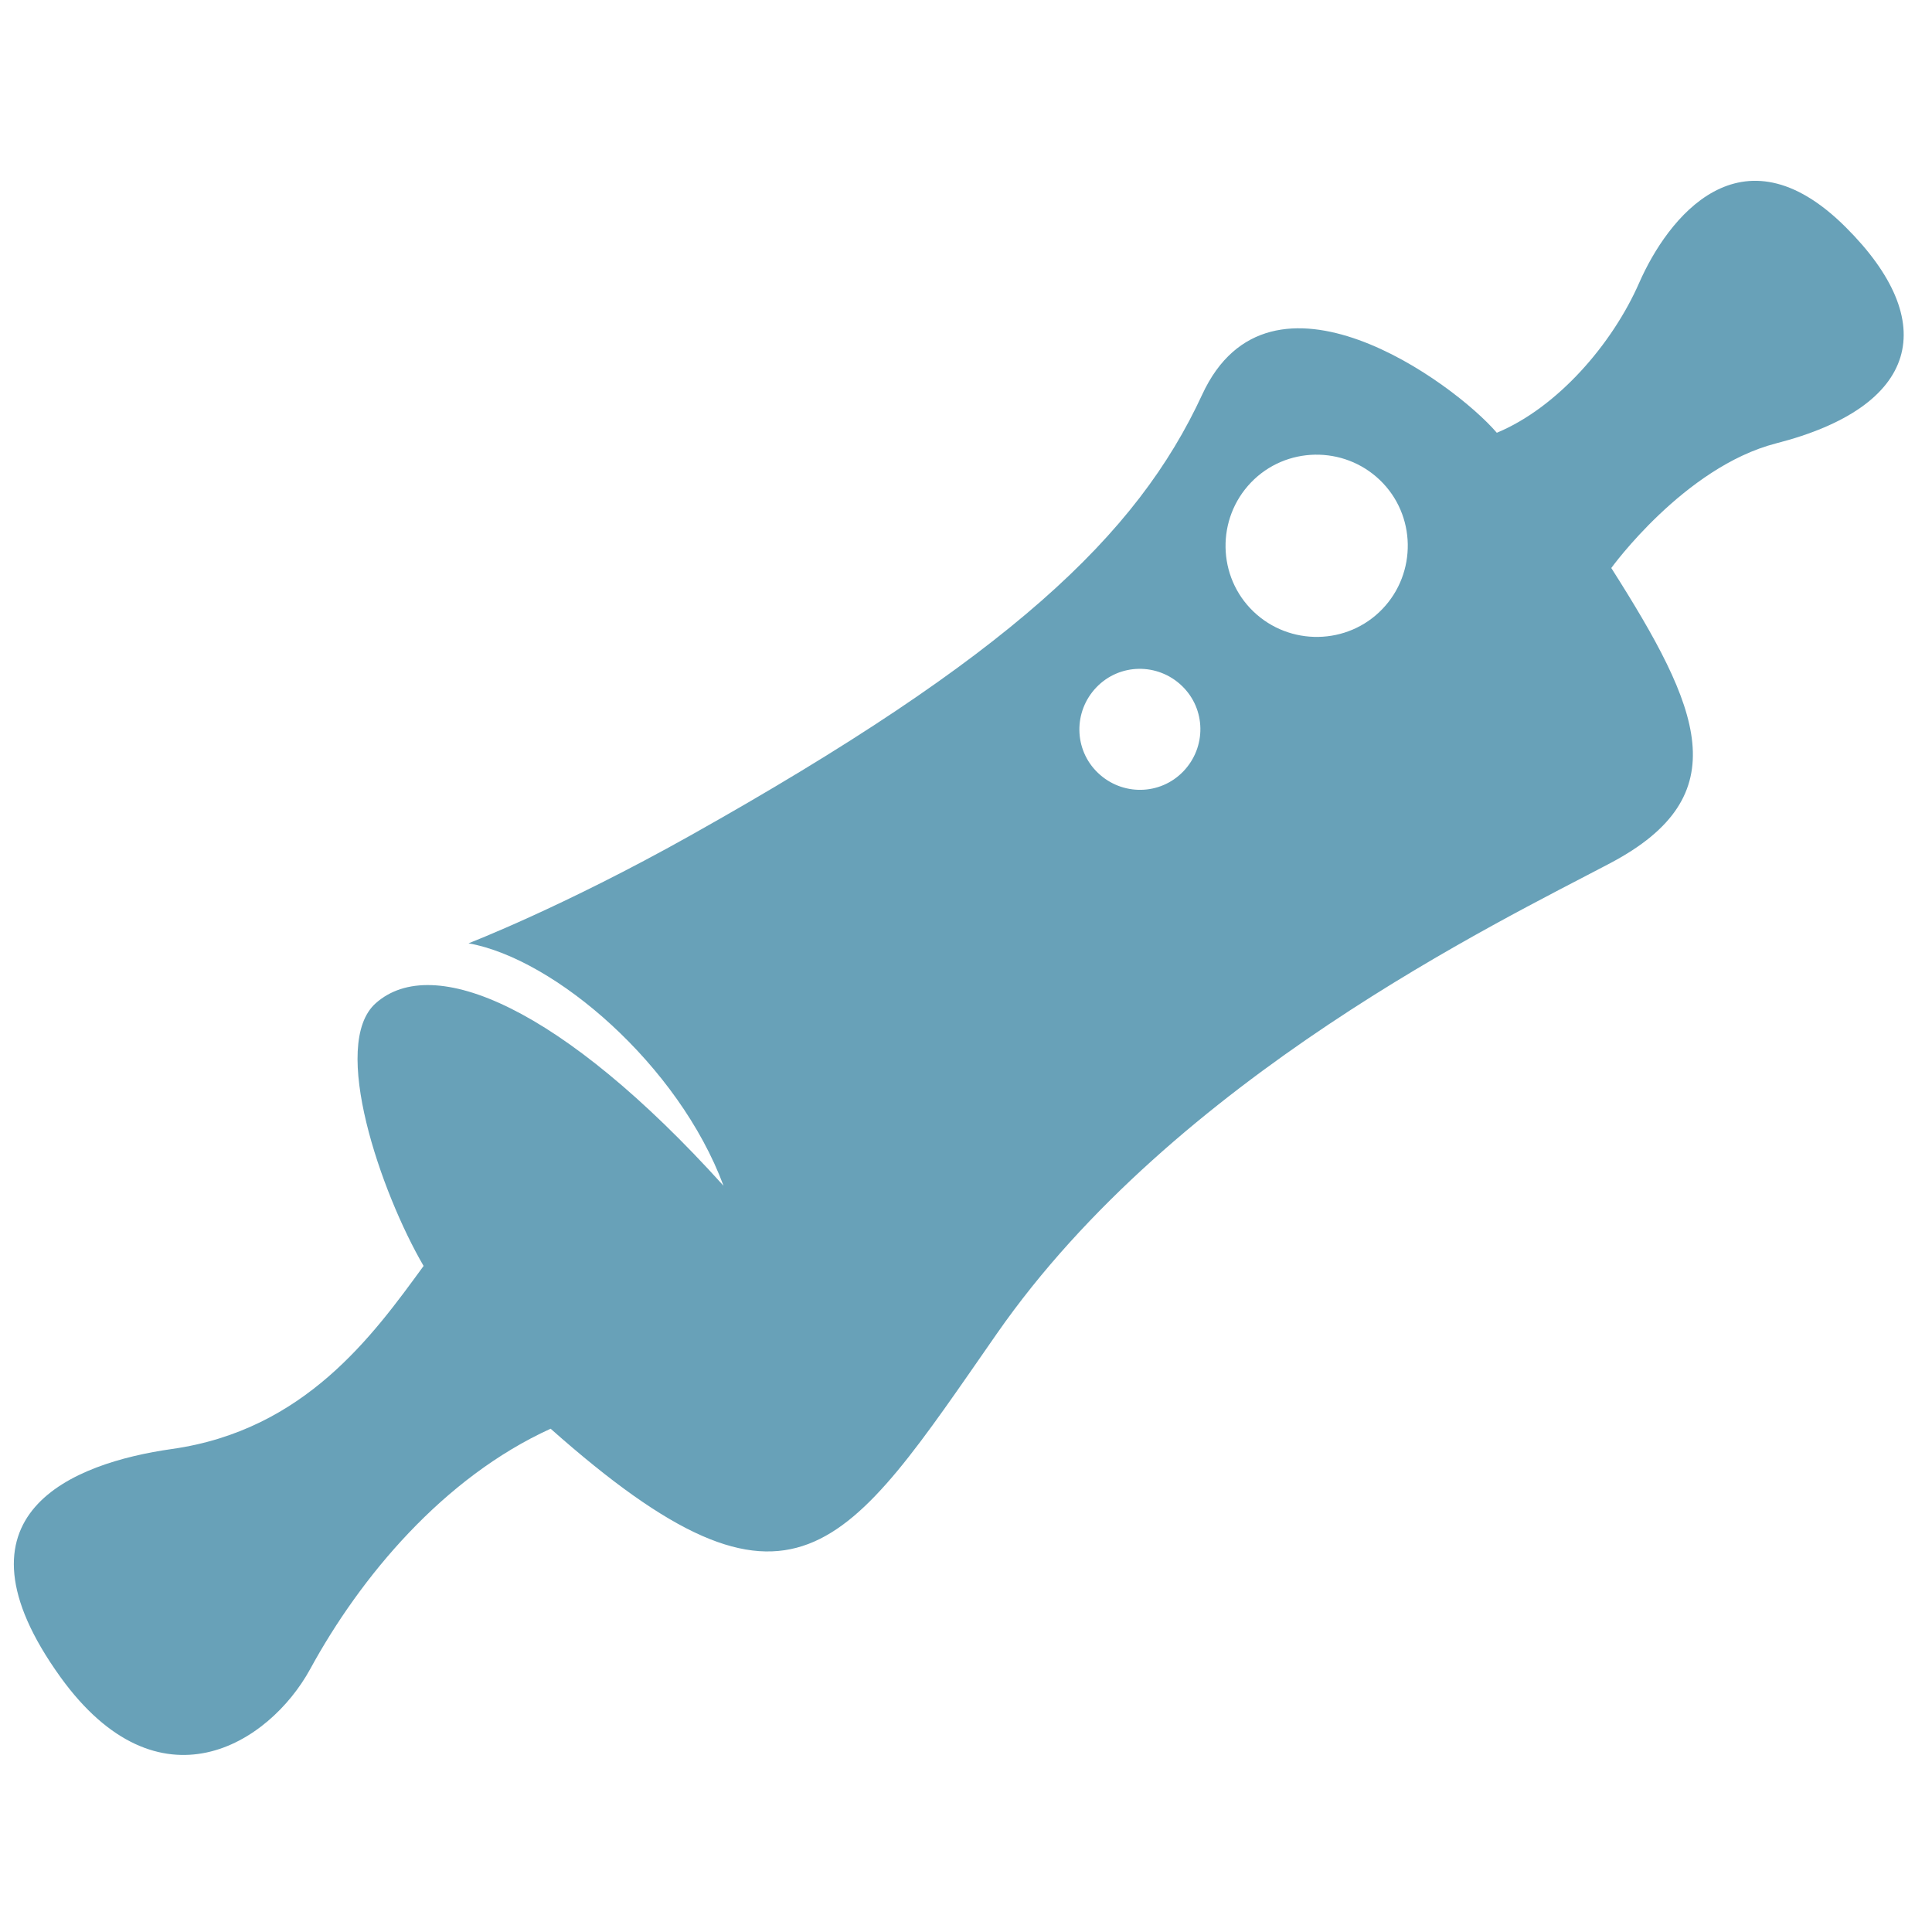 <?xml version="1.0" encoding="UTF-8"?>
<svg id="Layer_1" data-name="Layer 1" xmlns="http://www.w3.org/2000/svg" version="1.1" viewBox="0 0 400 400">
  <defs>
    <style>
      .cls-1 {
        fill: #68a1b8;
        stroke-width: 0px;
      }
    </style>
  </defs>
  <path class="cls-1" d="M382.1,47c-21.7-21.6-36.9-1.7-42.7,11.5-5.6,12.8-17,25.9-29.5,31.1-8.9-10.4-47-38.2-61-7.9-13.5,29.2-39.9,54.2-106,91.3-26.4,14.8-45.9,22.3-45.9,22.3,17.9,3.2,43.5,25.2,52.8,50.2-33.5-37.1-60.2-48.3-72-37.8-9.6,8.5,1.1,39.3,9.9,54.4-10.5,14.4-24.6,34-52.1,37.9-20.5,2.9-47.4,13.4-23.1,47.2,20.4,28.3,43.2,13.9,51.7-1.6,10.4-19.1,27.6-39.7,49.8-49.8,50.5,44.8,61,25.4,92.4-19.7,36.9-53,103.9-85.2,127-97.4,26.5-14,18.7-32,.2-61.1,0,0,15.1-20.9,34.1-25.8,29.7-7.6,34.2-25.1,14.4-44.8ZM245,159.7c-4.8,5-12.7,5.1-17.7.3-5-4.8-5.1-12.7-.3-17.7,4.8-5,12.7-5.1,17.7-.3,5,4.8,5.1,12.7.3,17.7ZM286.2,126.1c-7.2,7.5-19.2,7.7-26.7.5-7.5-7.2-7.7-19.2-.5-26.7,7.2-7.5,19.2-7.7,26.7-.5,7.5,7.2,7.7,19.2.5,26.7Z"/>
</svg>